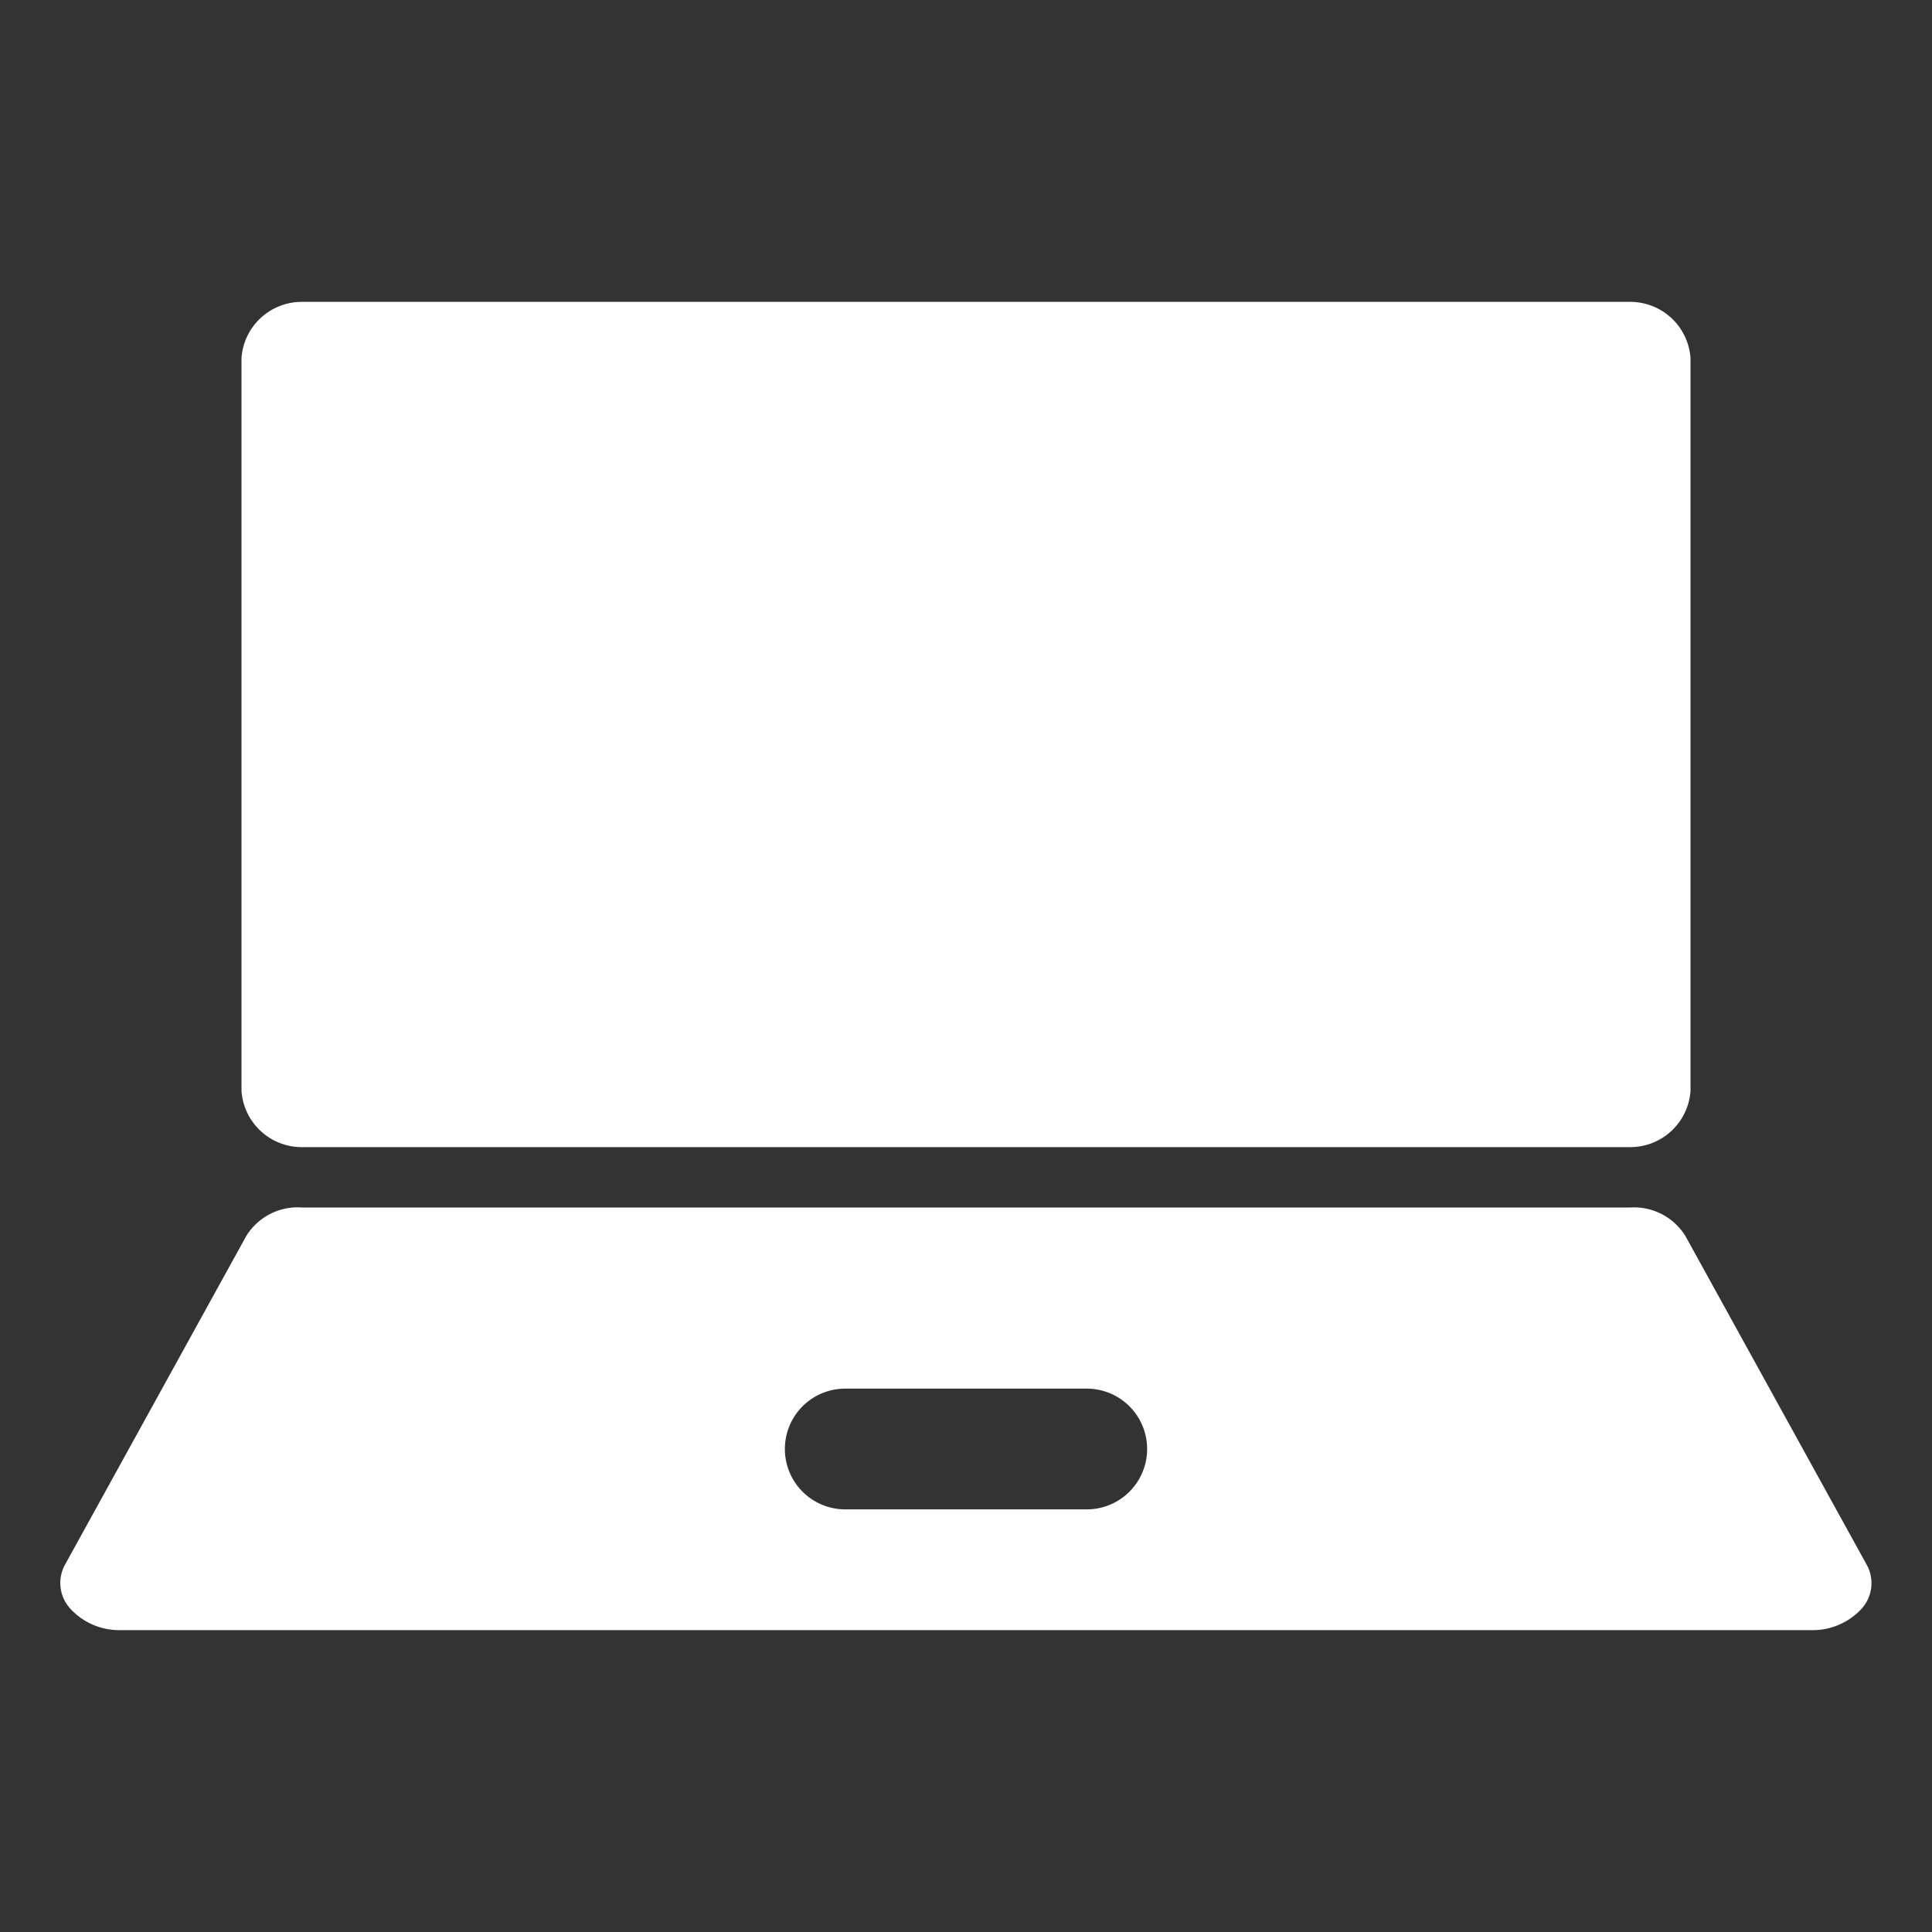 <svg xmlns="http://www.w3.org/2000/svg" version="1.1" xmlns:xlink="http://www.w3.org/1999/xlink" width="512" height="512" x="0" y="0" viewBox="0 0 32 32" style="enable-background:new 0 0 512 512" xml:space="preserve" class=""><rect x="0" y="0" width="32" height="32" fill="#333333" stroke="none"/><g><path d="M27 5H5a1 1 0 0 0-1 .93v12.14A1 1 0 0 0 5 19h22a1 1 0 0 0 1-.93V5.93A1 1 0 0 0 27 5zM30.92 25.92l-3-5.44A1 1 0 0 0 27 20H5a1 1 0 0 0-.92.47l-3 5.44a.63.63 0 0 0 .08.73A1.1 1.1 0 0 0 2 27h28a1.1 1.1 0 0 0 .83-.35.63.63 0 0 0 .09-.73zM18 25h-4a1 1 0 0 1 0-2h4a1 1 0 0 1 0 2z" fill="#ffffff" opacity="1" data-original="#000000" class=""></path></g></svg>